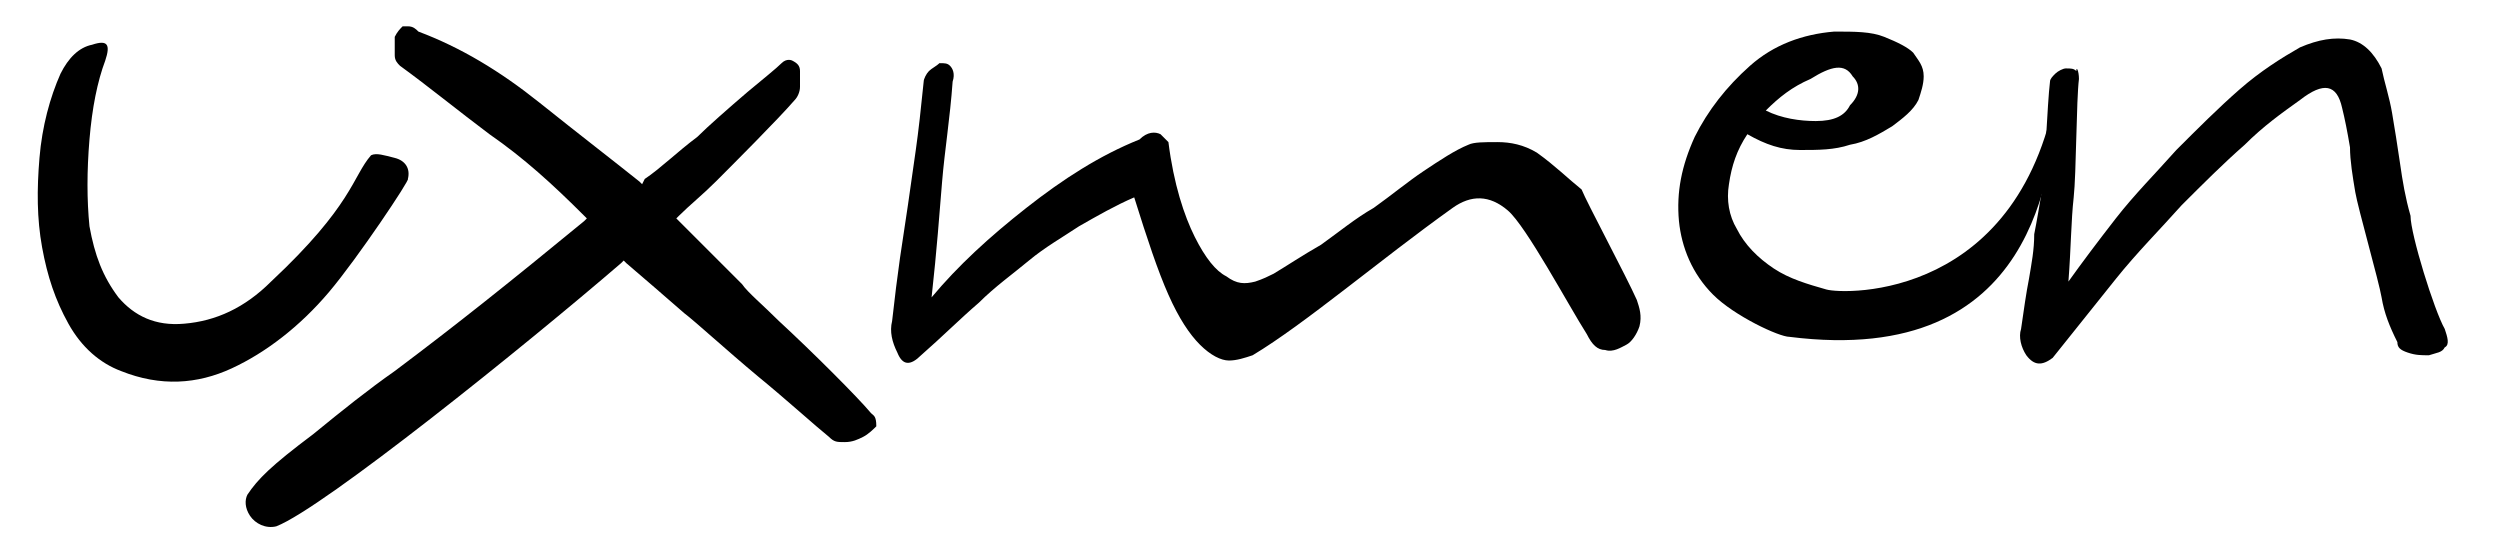 <?xml version="1.0" encoding="UTF-8"?>
<svg xmlns="http://www.w3.org/2000/svg" xmlns:xlink="http://www.w3.org/1999/xlink" version="1.1" id="Laag_1" x="0px" y="0px" width="95px" height="21px" viewBox="0 0 95 21" xml:space="preserve">
<path fill="#000000" d="M12.5,11.1c-1.1,1.3-2.4,2.3-3.7,2.9c-1.3,0.6-2.7,0.7-4.2,0.1c-0.8-0.3-1.5-0.9-2-1.8  c-0.5-0.9-0.8-1.8-1-2.9C1.4,8.3,1.4,7.2,1.5,6c0.1-1.2,0.4-2.3,0.8-3.2c0.3-0.6,0.7-1,1.2-1.1C4.1,1.5,4.2,1.7,4,2.3  c-0.3,0.8-0.5,1.8-0.6,3c-0.1,1.2-0.1,2.3,0,3.3c0.2,1.1,0.5,1.9,1.1,2.7c0.6,0.7,1.4,1.1,2.5,1c1.2-0.1,2.3-0.6,3.3-1.6  c3.1-2.9,3.1-4,3.8-4.8c0.2-0.1,0.5,0,0.9,0.1s0.6,0.4,0.5,0.8C15.6,6.8,13.6,9.8,12.5,11.1z"></path>
<g>
	<path fill="#000000" d="M33.1,15.7L33.1,15.7c-0.5-0.6-2.2-2.3-3.5-3.5c-0.6-0.6-1.2-1.1-1.4-1.4c-0.8-0.8-1.6-1.6-2.4-2.4   l-0.1-0.1l0.1-0.1c0.4-0.4,0.9-0.8,1.4-1.3c0.6-0.6,2.4-2.4,3-3.1c0.1-0.1,0.2-0.3,0.2-0.5c0-0.2,0-0.4,0-0.6   c0-0.2-0.1-0.3-0.3-0.4c0,0-0.2-0.1-0.4,0.1c-0.2,0.2-0.7,0.6-1.3,1.1c-0.7,0.6-1.5,1.3-1.9,1.7c-0.8,0.6-1.4,1.2-2,1.6L24.4,7   l-0.1-0.1c-1-0.8-2.3-1.8-3.8-3c-1.5-1.2-3-2.1-4.6-2.7C15.8,1.1,15.7,1,15.5,1c-0.1,0-0.1,0-0.2,0c-0.1,0.1-0.2,0.2-0.3,0.4   c0,0.2,0,0.4,0,0.7c0,0.2,0.1,0.3,0.2,0.4l0,0c1.1,0.8,2.2,1.7,3.4,2.6C19.9,6,21,7,22.2,8.2l0.1,0.1l-0.1,0.1   c-2.8,2.3-4.8,3.9-7.2,5.7c-1,0.7-2,1.5-3.1,2.4c-1.6,1.2-2.1,1.7-2.5,2.3c-0.1,0.2-0.1,0.5,0.1,0.8c0.2,0.3,0.6,0.5,1,0.4   c1.8-0.7,9.5-6.9,13.1-10l0.1-0.1l0.1,0.1c0.7,0.6,1.4,1.2,2.2,1.9c0.4,0.3,1.6,1.4,2.8,2.4c1.1,0.9,2.2,1.9,2.7,2.3   c0.2,0.2,0.3,0.2,0.6,0.2c0.3,0,0.5-0.1,0.7-0.2c0.2-0.1,0.4-0.3,0.5-0.4C33.3,15.8,33.2,15.8,33.1,15.7z"></path>
</g>
<path fill="#000000" d="M62.2,11.4c0.1,0.3,0.2,0.6,0.1,1c-0.1,0.3-0.3,0.6-0.5,0.7s-0.5,0.3-0.8,0.2c-0.3,0-0.5-0.2-0.7-0.6  C59.6,11.6,58,8.6,57.3,8c-0.7-0.6-1.4-0.6-2.1-0.1c-1.4,1-2.8,2.1-4.1,3.1c-1.3,1-2.5,1.9-3.5,2.5c-0.3,0.1-0.6,0.2-0.9,0.2  c-0.3,0-0.7-0.2-1.1-0.6c-0.4-0.4-0.8-1-1.2-1.9c-0.4-0.9-0.8-2.1-1.3-3.7c-0.7,0.3-1.4,0.7-2.1,1.1c-0.6,0.4-1.3,0.8-1.9,1.3  c-0.6,0.5-1.3,1-1.9,1.6c-0.7,0.6-1.4,1.3-2.2,2c-0.4,0.4-0.7,0.4-0.9-0.1c-0.2-0.4-0.3-0.8-0.2-1.2c0.1-0.9,0.2-1.7,0.3-2.4  c0.1-0.7,0.2-1.3,0.3-2c0.1-0.7,0.2-1.4,0.3-2.1c0.1-0.7,0.2-1.6,0.3-2.6c0-0.1,0.1-0.3,0.2-0.4c0.1-0.1,0.3-0.2,0.4-0.3  c0.2,0,0.3,0,0.4,0.1c0.1,0.1,0.2,0.3,0.1,0.6c-0.1,1.4-0.3,2.6-0.4,3.8c-0.1,1.2-0.2,2.6-0.4,4.4c1-1.2,2.2-2.3,3.6-3.4  c1.4-1.1,2.8-2,4.3-2.6C43.6,5,43.9,5,44.1,5.1c0.1,0.1,0.2,0.2,0.3,0.3c0.2,1.6,0.6,2.8,1,3.6c0.4,0.8,0.8,1.3,1.2,1.5  c0.4,0.3,0.7,0.3,1.1,0.2c0.3-0.1,0.5-0.2,0.7-0.3c0.5-0.3,1.1-0.7,1.8-1.1c0.7-0.5,1.3-1,2-1.4c0.7-0.5,1.3-1,1.9-1.4  c0.6-0.4,1.2-0.8,1.7-1c0.2-0.1,0.6-0.1,1.1-0.1c0.5,0,1,0.1,1.5,0.4c0.7,0.5,1.2,1,1.7,1.4C60.3,7.7,61.8,10.5,62.2,11.4z"></path>
<path fill="#000000" d="M78.2,3.1c0.2-0.2,0.4-0.2,0.4,0.1c0.1,0.3-0.1,0.6-0.4,0.8C77.9,6.3,77.5,14,68,12.8  c-0.4,0-2.1-0.8-2.9-1.6c-0.8-0.8-1.2-1.8-1.3-2.8c-0.1-1.1,0.1-2.1,0.6-3.2c0.5-1,1.2-1.9,2.1-2.7c0.9-0.8,2-1.2,3.2-1.3  c0.8,0,1.4,0,1.9,0.2c0.5,0.2,0.9,0.4,1.1,0.6c0.2,0.3,0.4,0.5,0.4,0.9c0,0.3-0.1,0.6-0.2,0.9c-0.2,0.4-0.6,0.7-1,1  c-0.5,0.3-1,0.6-1.6,0.7c-0.6,0.2-1.2,0.2-1.9,0.2c-0.7,0-1.3-0.2-2-0.6C66,5.7,65.8,6.3,65.7,7c-0.1,0.6,0,1.2,0.3,1.7  c0.3,0.6,0.8,1.1,1.4,1.5c0.6,0.4,1.3,0.6,2,0.8C70.1,11.2,76.9,11.4,78.2,3.1z M68.8,3c-0.7,0.3-1.2,0.7-1.7,1.2  c0.6,0.3,1.3,0.4,1.9,0.4c0.7,0,1.1-0.2,1.3-0.6c0.4-0.4,0.4-0.8,0.1-1.1C70.1,2.4,69.6,2.5,68.8,3z"></path>
<path fill="#000000" d="M92.9,12.5c0.1,0.3,0.2,0.6,0,0.7c-0.1,0.2-0.3,0.2-0.6,0.3c-0.3,0-0.5,0-0.8-0.1c-0.3-0.1-0.4-0.2-0.4-0.4  c-0.3-0.6-0.5-1.1-0.6-1.7c-0.1-0.6-0.9-3.4-1-4c-0.1-0.6-0.2-1.2-0.2-1.7c-0.1-0.6-0.2-1.1-0.3-1.5c-0.2-0.9-0.7-1-1.6-0.3  c-0.7,0.5-1.4,1-2.1,1.7c-0.8,0.7-1.6,1.5-2.4,2.3c-0.8,0.9-1.7,1.8-2.5,2.8c-0.8,1-1.6,2-2.4,3c-0.4,0.3-0.7,0.3-1-0.1  c-0.2-0.3-0.3-0.7-0.2-1c0.1-0.7,0.2-1.4,0.3-1.9c0.1-0.6,0.2-1.1,0.2-1.7c0.1-0.5,0.2-1.1,0.3-1.7c0.1-0.6,0.2-3.3,0.3-4.1  c0-0.1,0.1-0.2,0.2-0.3c0.1-0.1,0.3-0.2,0.4-0.2c0.2,0,0.3,0,0.4,0.1C78.9,2.5,79,2.7,79,3c-0.1,0.8-0.1,3.6-0.2,4.5  c-0.1,0.9-0.1,1.9-0.2,3.2c0.5-0.7,1.1-1.5,1.8-2.4c0.7-0.9,1.5-1.7,2.3-2.6c0.8-0.8,1.6-1.6,2.4-2.3c0.8-0.7,1.6-1.2,2.3-1.6  c0.7-0.3,1.3-0.4,1.9-0.3c0.5,0.1,0.9,0.5,1.2,1.1c0.1,0.5,0.3,1.1,0.4,1.7c0.1,0.6,0.2,1.2,0.3,1.9c0.1,0.7,0.2,1.3,0.4,2  C91.6,8.9,92.5,11.8,92.9,12.5z"></path>
</svg>
